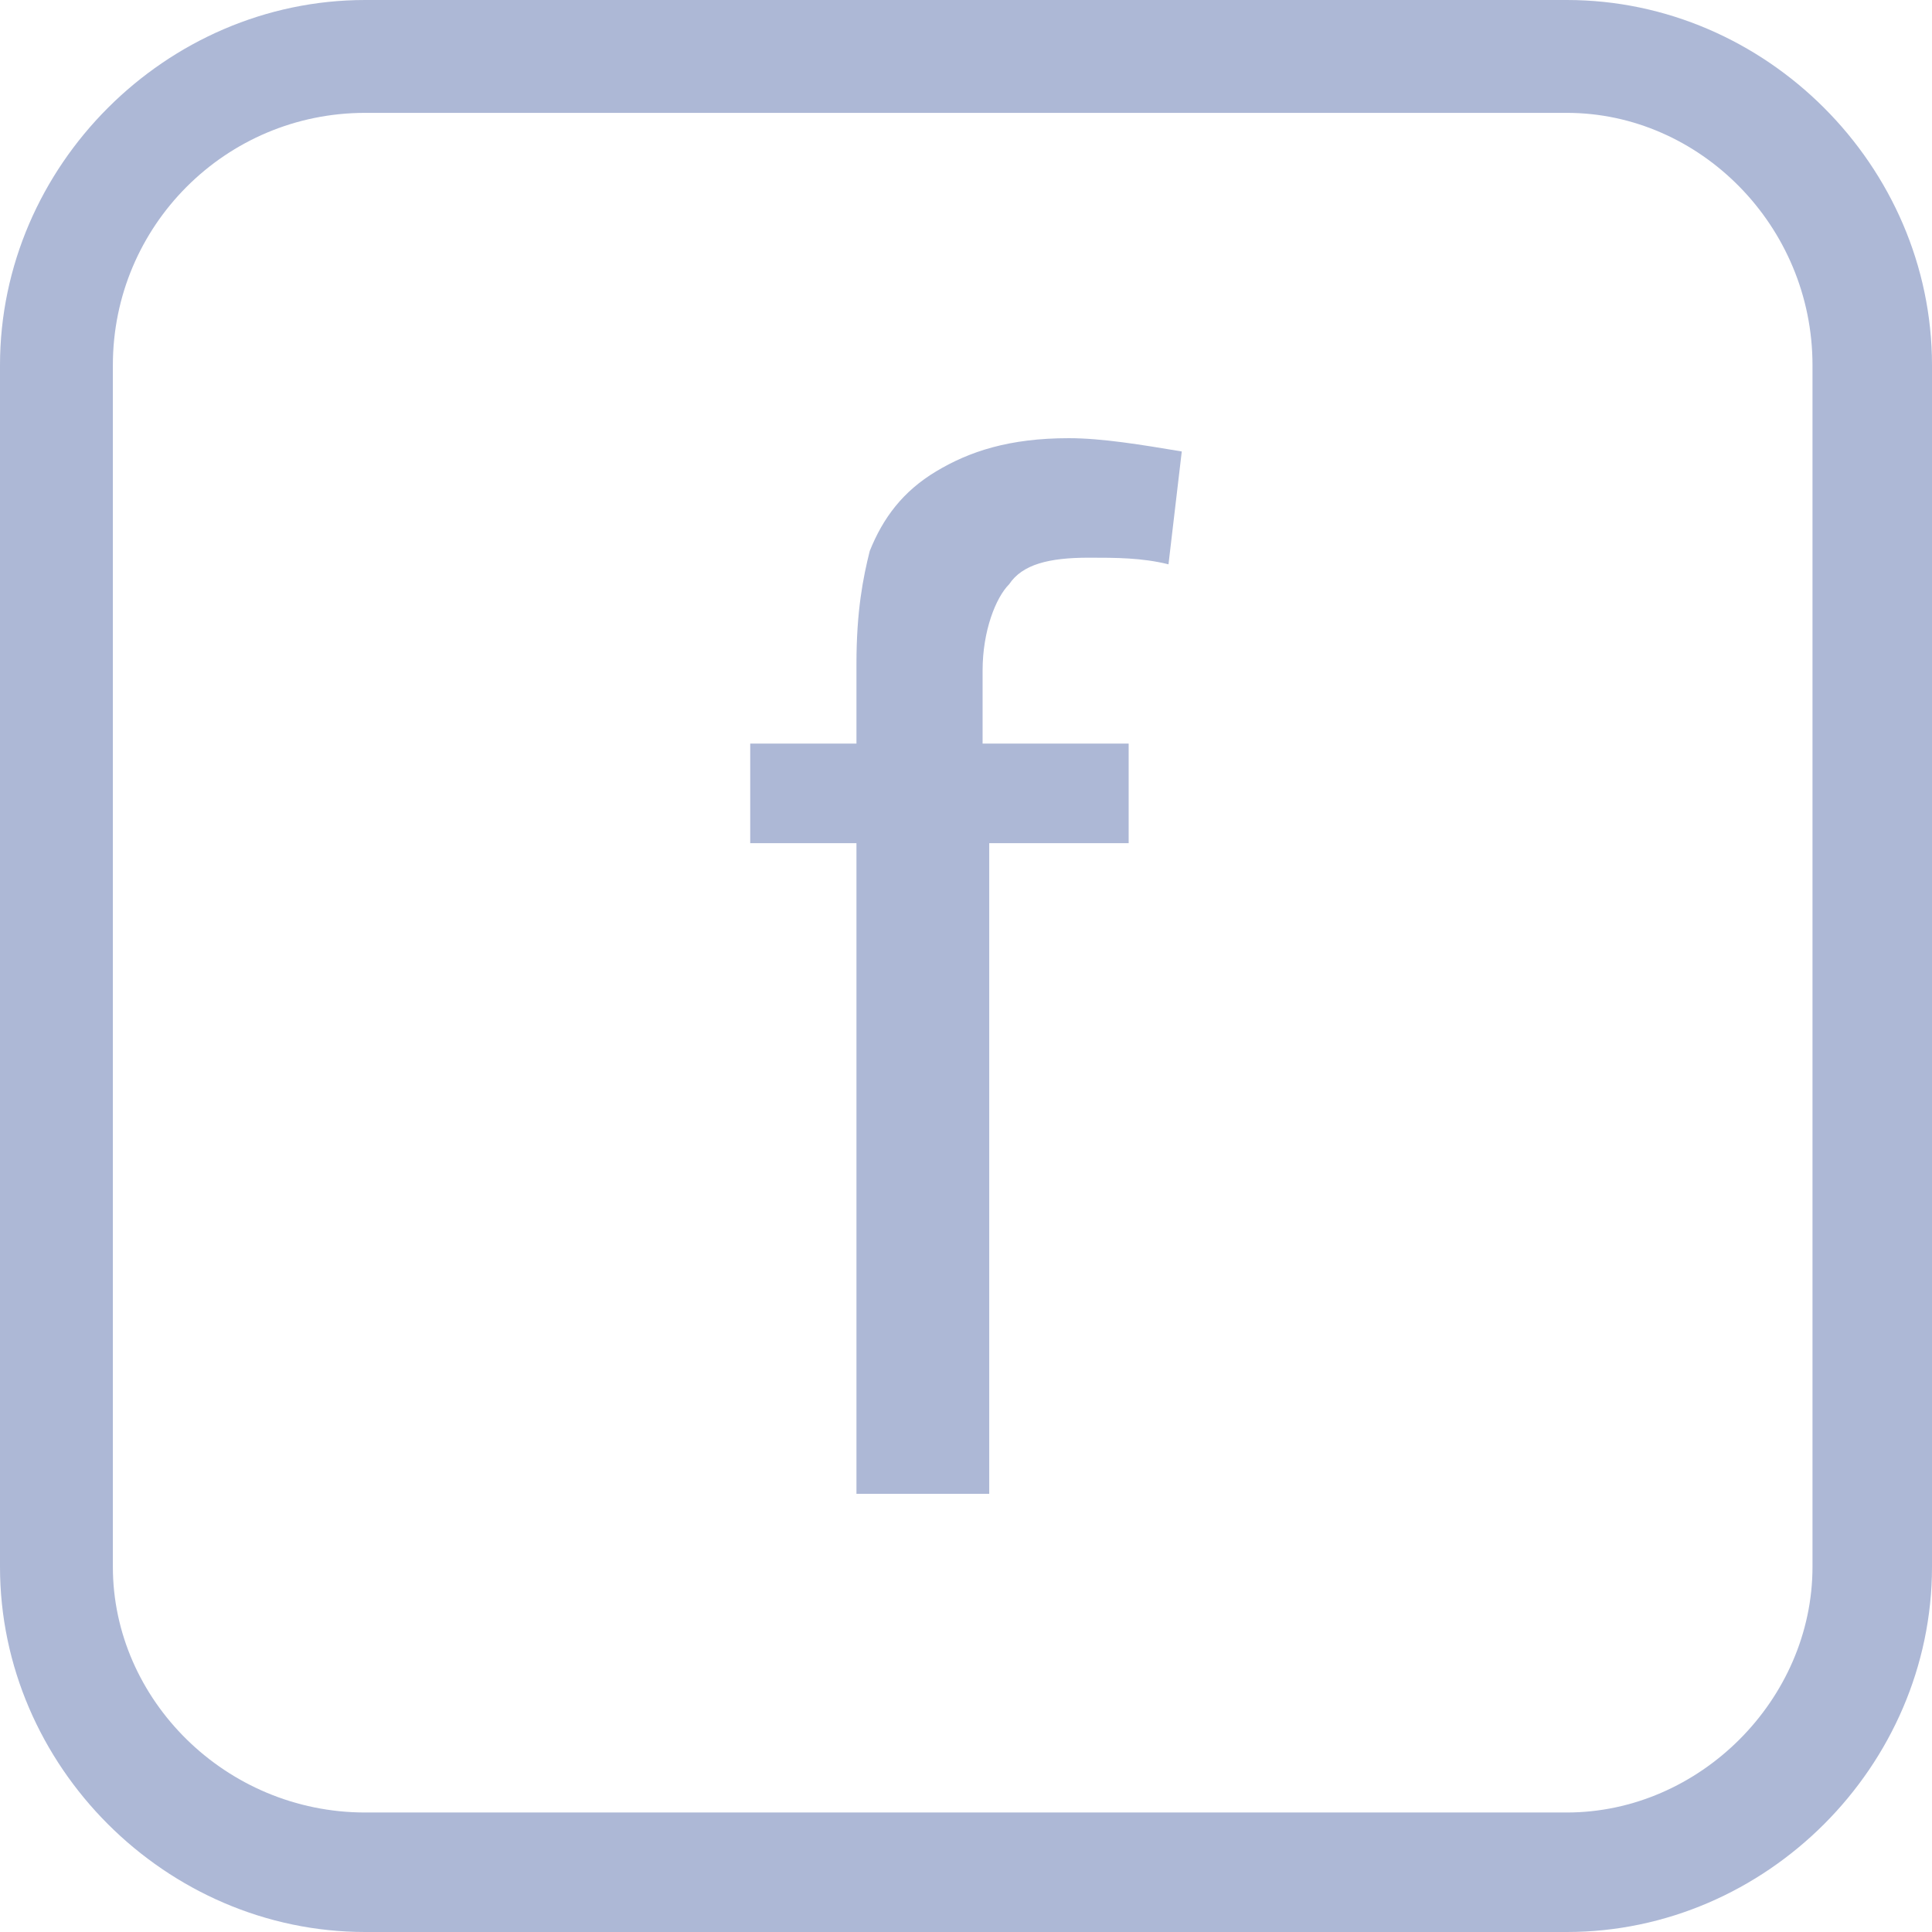 <?xml version="1.0" encoding="UTF-8"?>
<!DOCTYPE svg PUBLIC "-//W3C//DTD SVG 1.1//EN" "http://www.w3.org/Graphics/SVG/1.1/DTD/svg11.dtd">
<!-- Creator: CorelDRAW -->
<svg xmlns="http://www.w3.org/2000/svg" xml:space="preserve" width="150px" height="150px" version="1.1" style="shape-rendering:geometricPrecision; text-rendering:geometricPrecision; image-rendering:optimizeQuality; fill-rule:evenodd; clip-rule:evenodd"
viewBox="0 0 2.91 2.91"
 xmlns:xlink="http://www.w3.org/1999/xlink"
 xmlns:xodm="http://www.corel.com/coreldraw/odm/2003">
 <defs>
  <style type="text/css">
   <![CDATA[
    .fil0 {fill:#adb8d6}
   ]]>
  </style>
 </defs>
 <g id="Camada_x0020_1">
  <path class="fil0" d="M0.55 0l1.81 0c0.3,0 0.55,0.25 0.55,0.55l0 1.81c0,0.3 -0.25,0.55 -0.55,0.55l-1.81 0c-0.3,0 -0.55,-0.25 -0.55,-0.55l0 -1.81c0,-0.3 0.25,-0.55 0.55,-0.55zm0.74 2.25l0 -0.98 -0.16 0 0 -0.15 0.16 0 0 -0.12c0,-0.08 0.01,-0.13 0.02,-0.17 0.02,-0.05 0.05,-0.09 0.1,-0.12 0.05,-0.03 0.11,-0.05 0.2,-0.05 0.05,0 0.11,0.01 0.17,0.02l-0.02 0.17c-0.04,-0.01 -0.08,-0.01 -0.12,-0.01 -0.06,0 -0.1,0.01 -0.12,0.04 -0.02,0.02 -0.04,0.07 -0.04,0.13l0 0.11 0.22 0 0 0.15 -0.21 0 0 0.98 -0.2 0zm-0.74 -2.08l1.81 0c0.2,0 0.37,0.17 0.37,0.38l0 1.81c0,0.2 -0.17,0.37 -0.37,0.37l-1.81 0c-0.21,0 -0.38,-0.17 -0.38,-0.37l0 -1.81c0,-0.21 0.17,-0.38 0.38,-0.38z"/>
 </g>
</svg>
